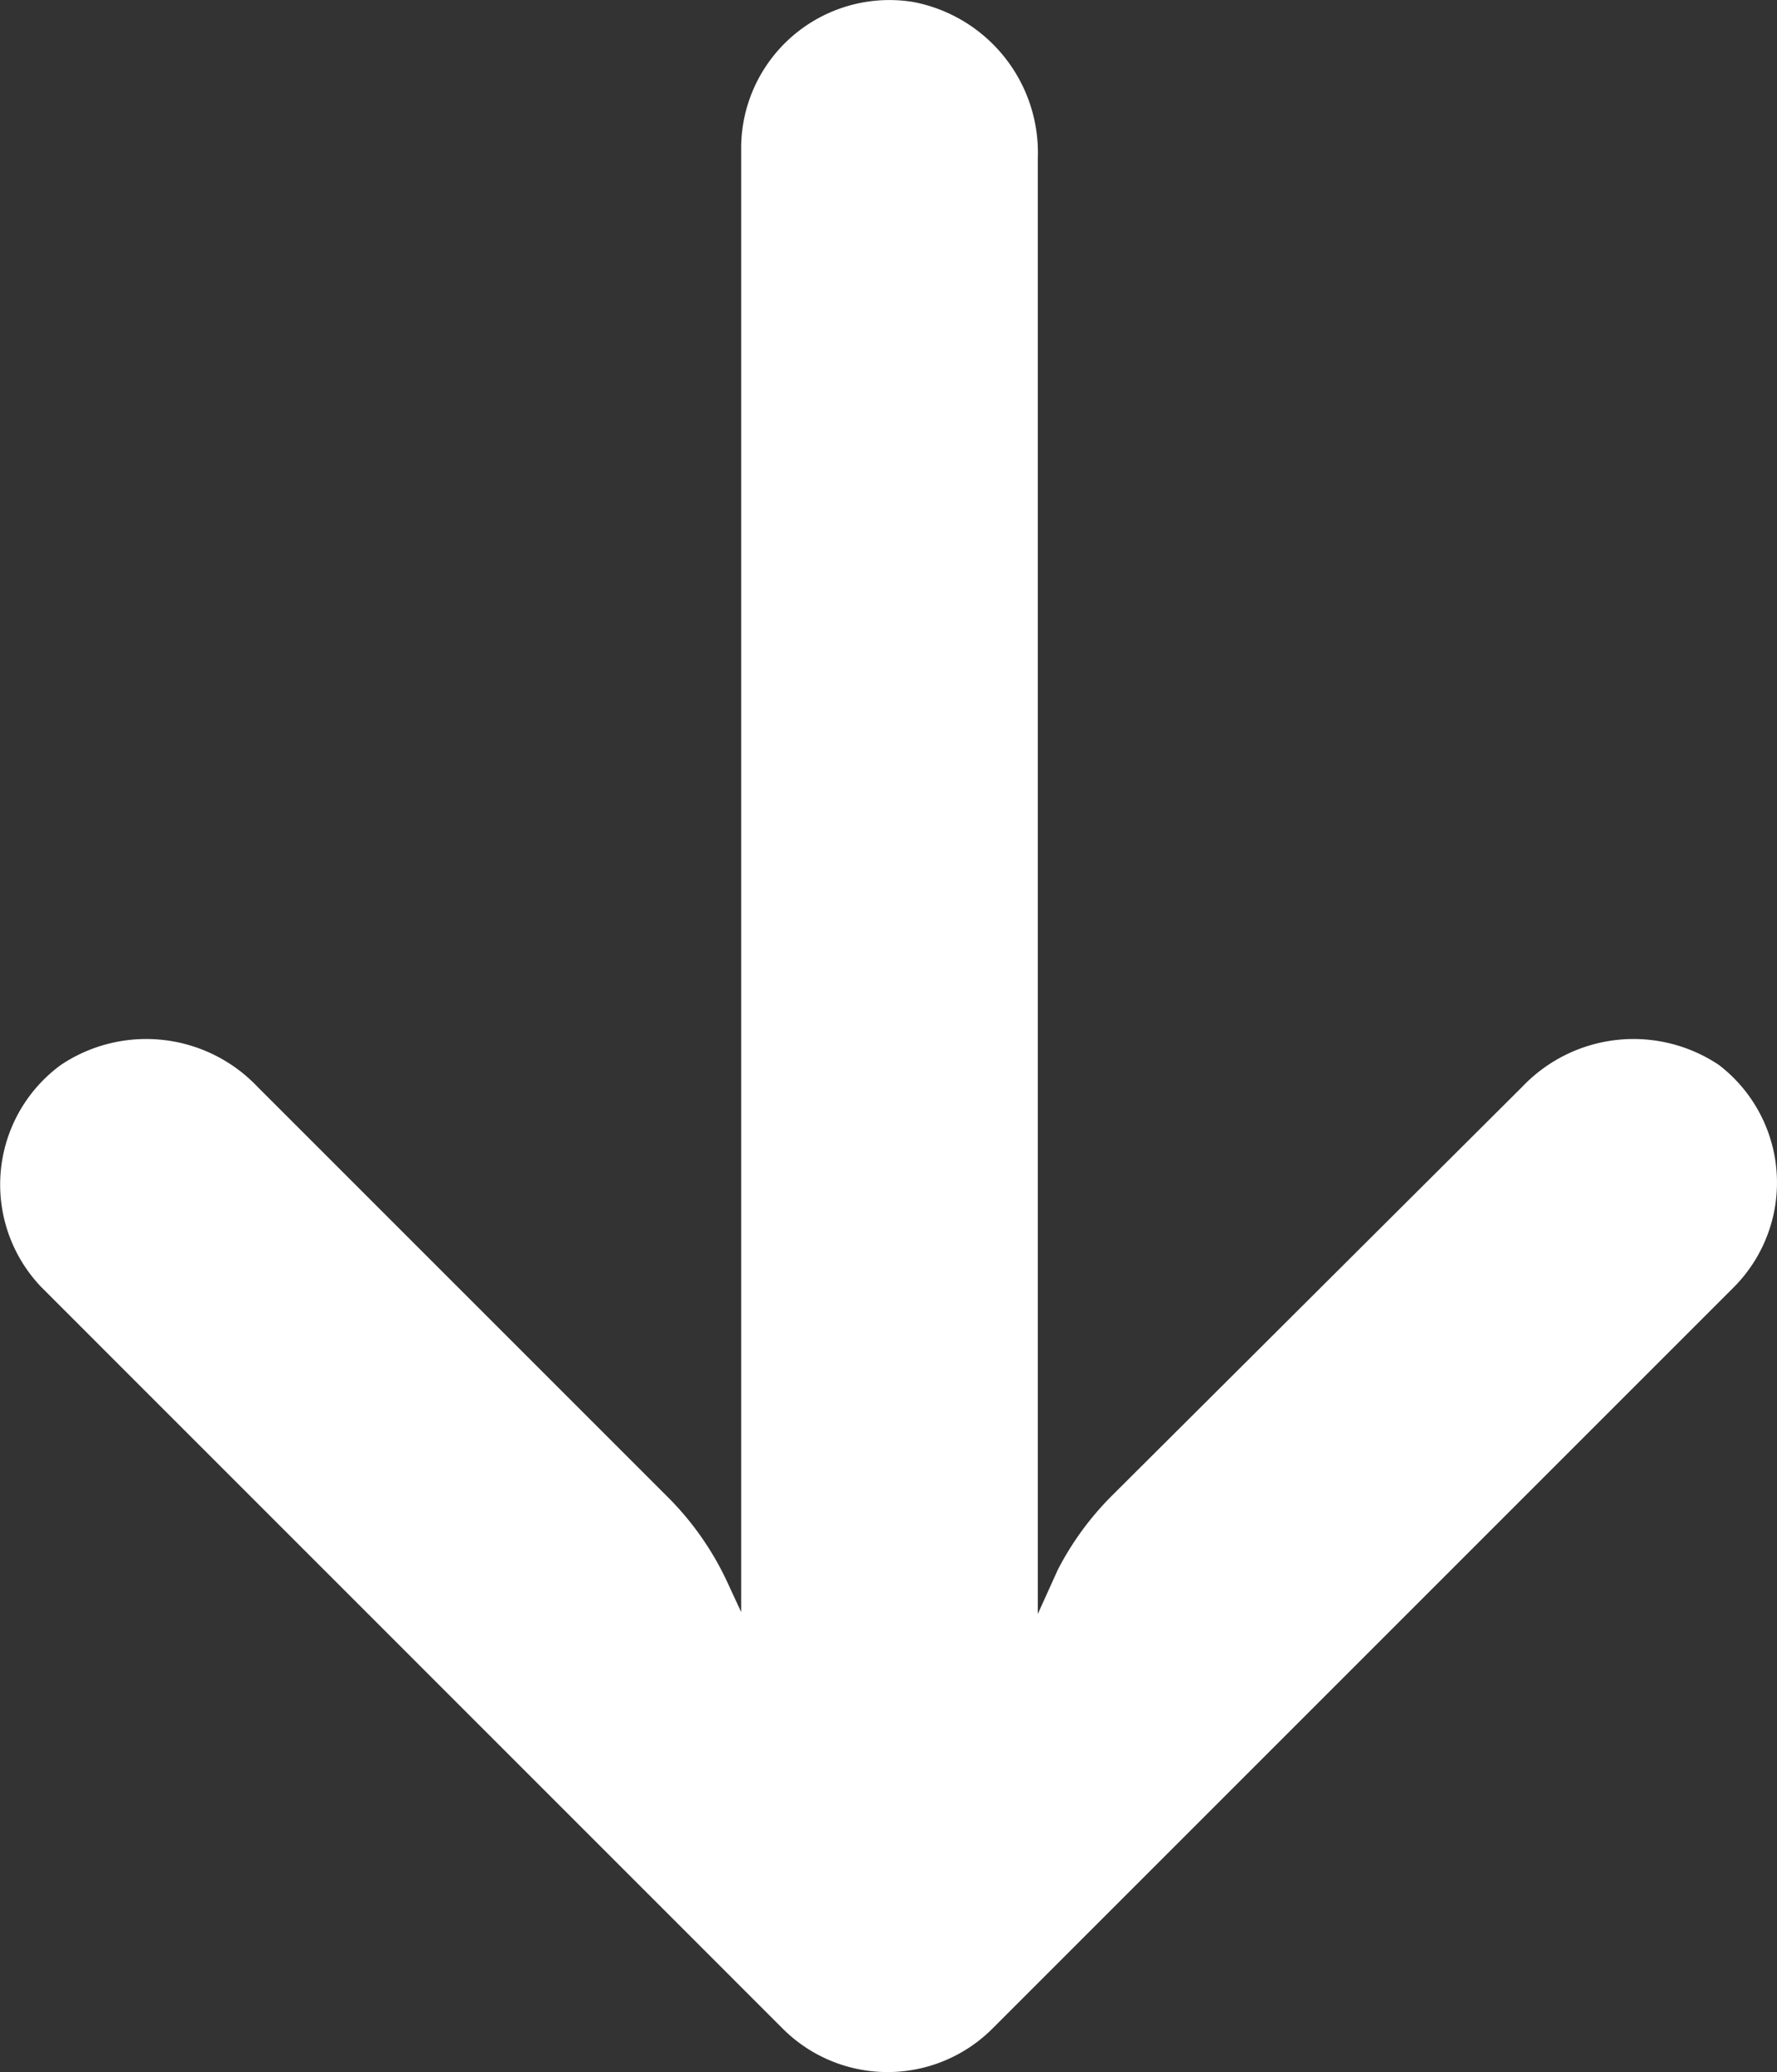 <svg xmlns="http://www.w3.org/2000/svg" width="16.097" height="18.77" viewBox="0 0 16.097 18.77">
  <rect x="0" y="0" width="16.097" height="18.77" fill="#333333" stroke="none"/>
  <g id="arrow" transform="translate(-31.842 18.77) rotate(-90)">
    <g id="Group_88" data-name="Group 88" transform="translate(0 31.842)">
      <path id="Path_81" data-name="Path 81" d="M17.642,38.573a1.342,1.342,0,0,0-.232-.017H4.167l.289-.134a2.686,2.686,0,0,0,.759-.537l3.713-3.713a1.39,1.39,0,0,0,.195-1.779,1.343,1.343,0,0,0-2.014-.175L.394,38.932a1.343,1.343,0,0,0,0,1.9h0l6.715,6.715a1.343,1.343,0,0,0,2.014-.134,1.39,1.39,0,0,0-.195-1.779l-3.707-3.72a2.686,2.686,0,0,0-.671-.49l-.4-.181H17.335a1.39,1.39,0,0,0,1.417-1.128A1.343,1.343,0,0,0,17.642,38.573Z" transform="translate(0 -31.842)" fill="#fff"/>
    </g>
  </g>
</svg>
